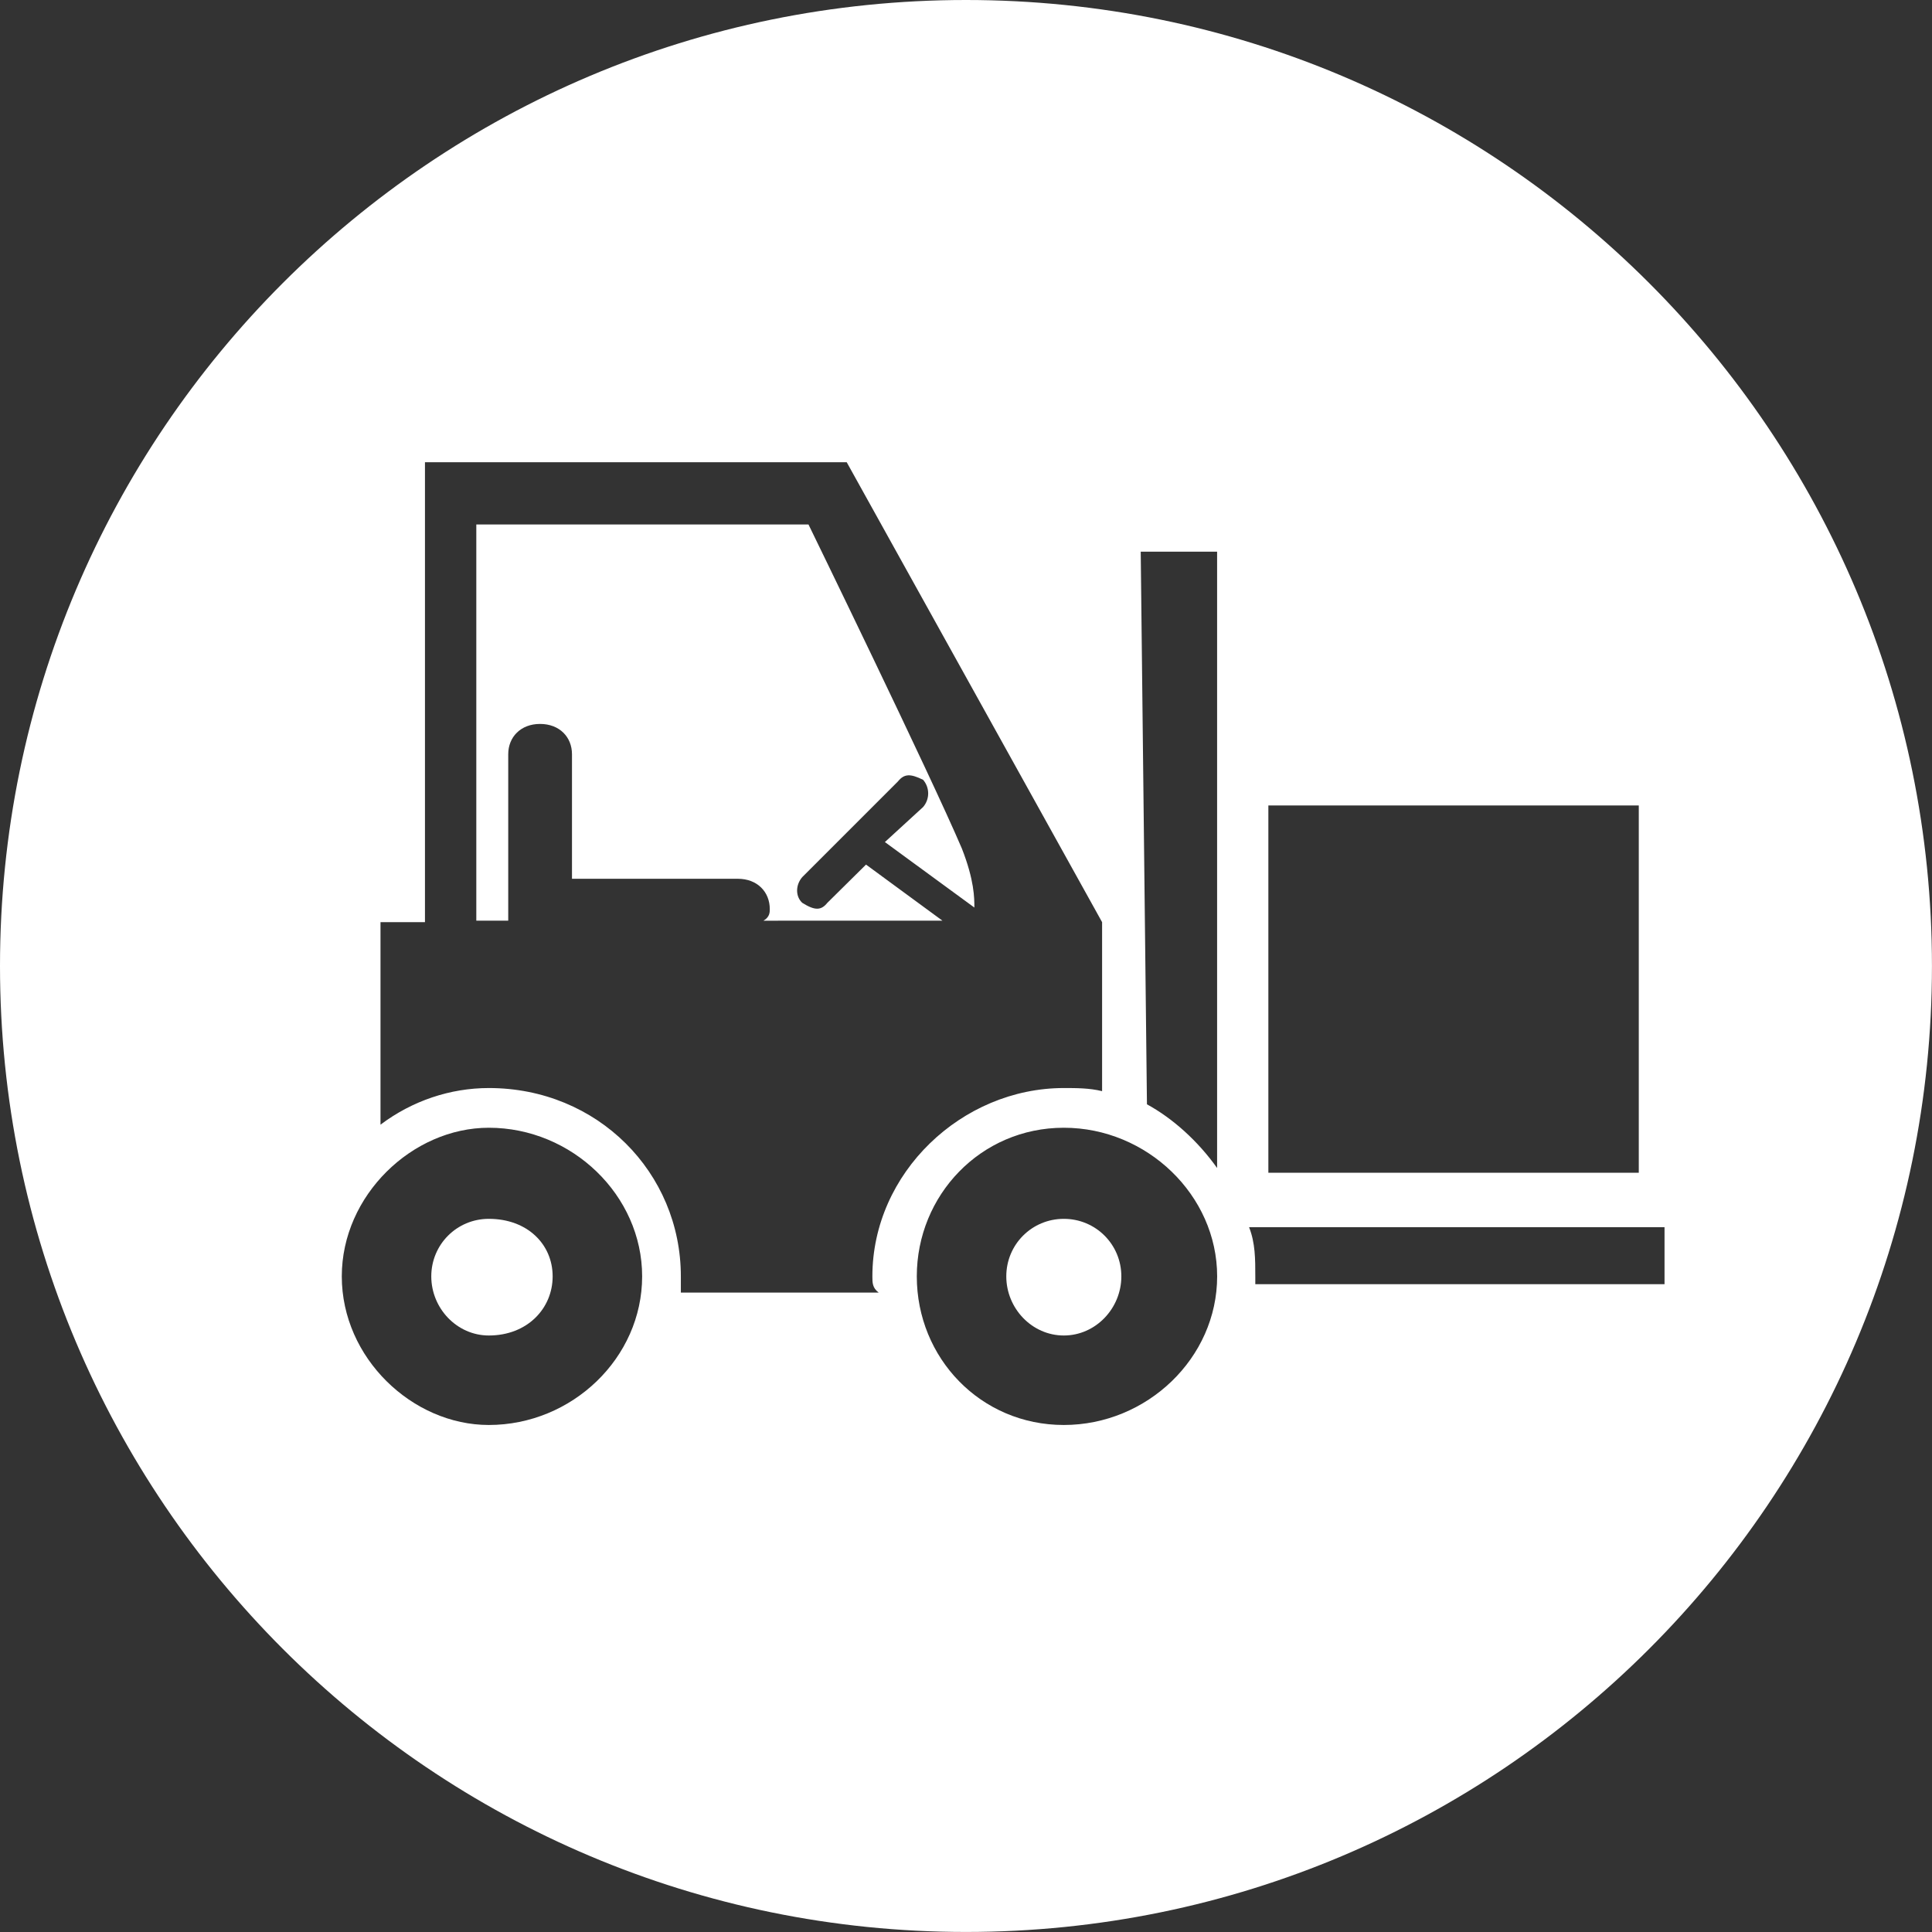 <!-- Generator: Adobe Illustrator 20.1.0, SVG Export Plug-In  -->
<svg version="1.1"
	 xmlns="http://www.w3.org/2000/svg" xmlns:xlink="http://www.w3.org/1999/xlink" xmlns:a="http://ns.adobe.com/AdobeSVGViewerExtensions/3.0/"
	 x="0px" y="0px" width="44.667px" height="44.667px" viewBox="0 0 44.667 44.667"
	 style="enable-background:new 0 0 44.667 44.667;" xml:space="preserve">
<rect x="0" y="0" width="44.667" height="44.667" fill="#333333" stroke="none"/>
<style type="text/css">
	.st0{fill:#FFFFFF;}
</style>
<defs>
</defs>
<g>
	<path class="st0" d="M11.301,28.179c-0.738,0-1.33,0.592-1.33,1.33s0.592,1.367,1.33,1.367c0.894,0,1.476-0.629,1.476-1.367
		S12.196,28.179,11.301,28.179z"/>
	<path class="st0" d="M21.788,21.285l-1.766-1.296l-0.894,0.884c-0.146,0.181-0.29,0.181-0.58,0c-0.159-0.146-0.159-0.411,0-0.595
		l2.212-2.212c0.146-0.181,0.29-0.181,0.582-0.037c0.156,0.181,0.156,0.448,0,0.629l-0.884,0.81l2.069,1.514
		c0-0.218,0-0.629-0.29-1.367c-0.738-1.729-3.545-7.489-3.545-7.489h-7.536h-0.144v9.159c0,0,0.29,0,0.738,0v-3.847
		c0-0.399,0.29-0.701,0.736-0.701c0.448,0,0.738,0.302,0.738,0.701v2.879h3.835c0.448,0,0.738,0.302,0.738,0.701
		c0,0.074,0,0.183-0.146,0.268C19.429,21.285,21.05,21.285,21.788,21.285z"/>
	<path class="st0" d="M24.595,28.179c-0.738,0-1.33,0.592-1.33,1.33s0.592,1.367,1.33,1.367c0.738,0,1.33-0.629,1.33-1.367
		S25.333,28.179,24.595,28.179z"/>
	<path class="st0" d="M22.333,0C9.999,0,0,9.999,0,22.333s9.999,22.333,22.333,22.333c12.334,0,22.333-9.999,22.333-22.333
		S34.668,0,22.333,0z M29.324,18.622h8.564v8.492h-8.564V18.622z M11.301,32.945c-1.766,0-3.399-1.548-3.399-3.436
		c0-1.875,1.633-3.436,3.399-3.436c1.922,0,3.545,1.561,3.545,3.436C14.846,31.397,13.224,32.945,11.301,32.945z M15.741,29.884
		c0-0.109,0-0.228,0-0.374c0-2.396-1.922-4.355-4.439-4.355c-0.884,0-1.766,0.29-2.505,0.847v-4.682h1.028V10.687h9.751
		l5.904,10.633v3.907c-0.292-0.072-0.595-0.072-0.884-0.072c-2.358,0-4.427,1.96-4.427,4.355c0,0.146,0,0.265,0.146,0.374H15.741z
		 M24.595,32.945c-1.922,0-3.399-1.548-3.399-3.436c0-1.875,1.477-3.436,3.399-3.436c1.922,0,3.545,1.561,3.545,3.436
		C28.14,31.397,26.517,32.945,24.595,32.945z M28.14,27.005c-0.448-0.629-1.028-1.149-1.623-1.474l-0.144-12.776h1.766V27.005z
		 M29.022,29.69c0-0.035,0-0.109,0-0.181c0-0.399,0-0.773-0.144-1.137h9.605v1.318H29.022z"/>
</g>
</svg>